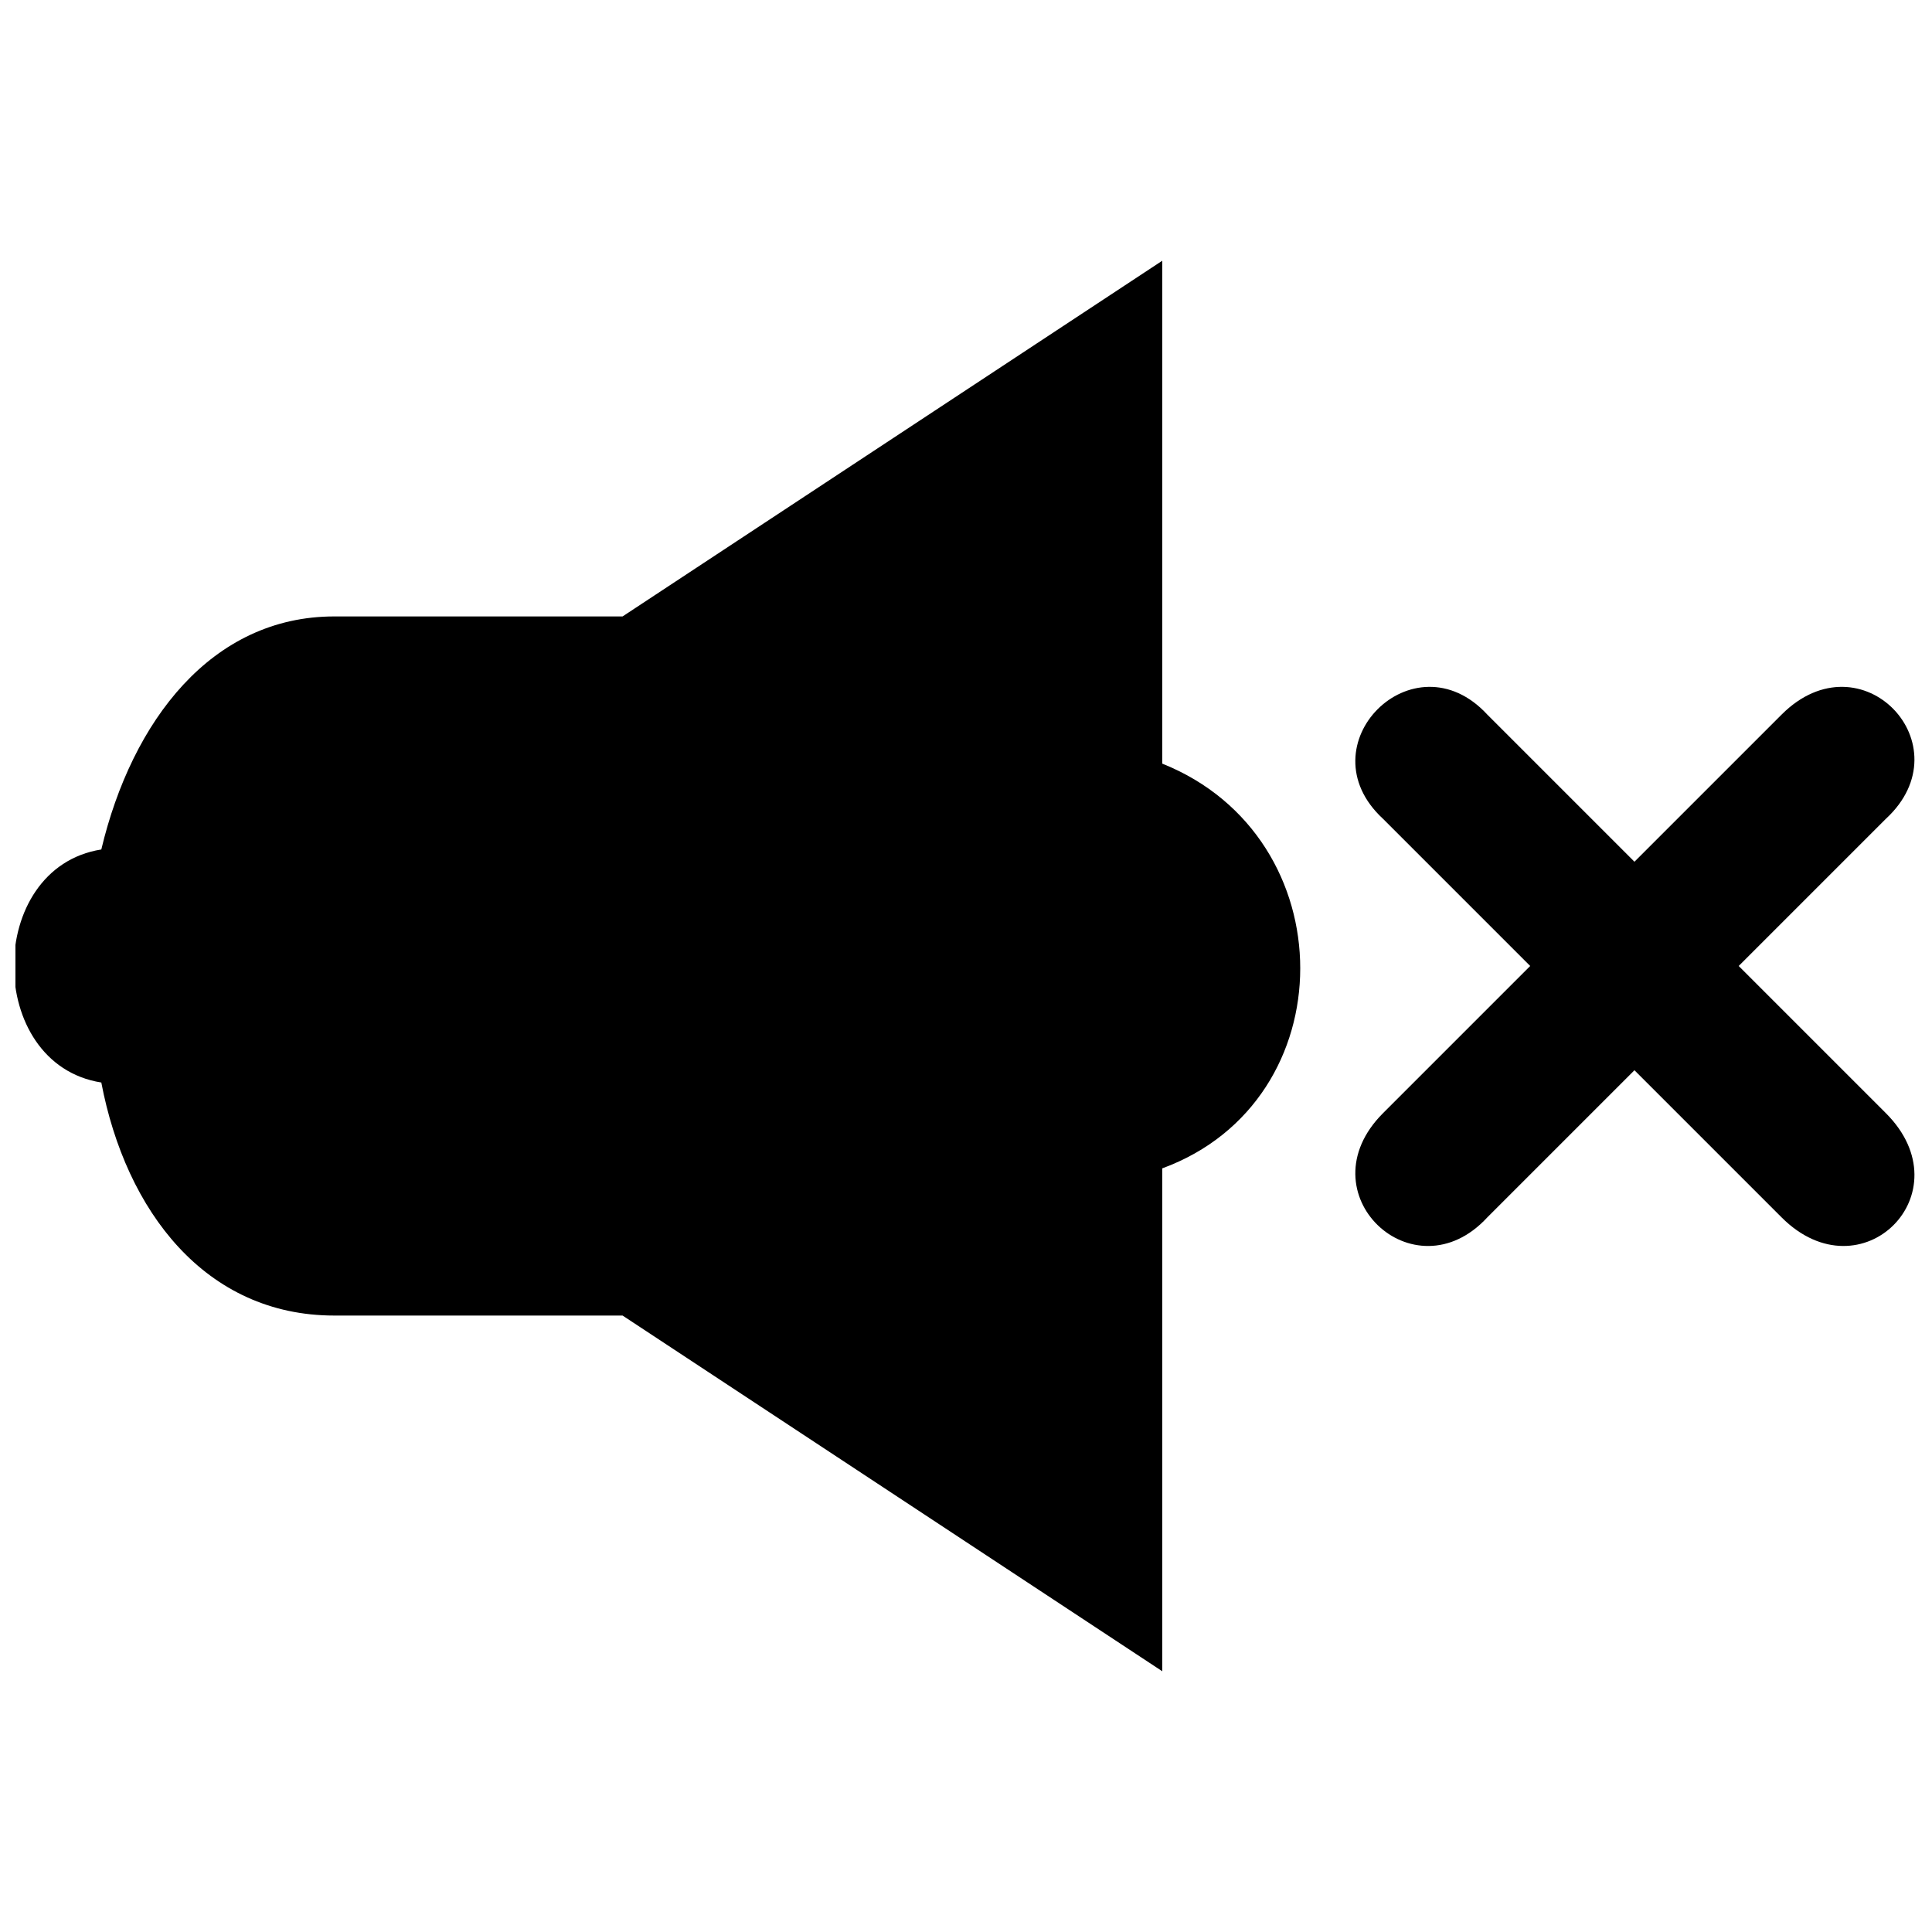 <?xml version="1.0" encoding="UTF-8"?>
<!-- Uploaded to: ICON Repo, www.iconrepo.com, Generator: ICON Repo Mixer Tools -->
<svg width="800px" height="800px" version="1.1" viewBox="144 144 512 512" xmlns="http://www.w3.org/2000/svg">
 <defs>
  <clipPath id="a">
   <path d="m148.09 213h503.81v374h-503.81z"/>
  </clipPath>
 </defs>
 <g clip-path="url(#a)">
  <path d="m308.99 307.36 143.02-94.262v133.27c48.754 19.504 48.754 89.387 0 107.26v133.27l-143.02-94.262h-76.383c-34.129 0-55.258-27.629-61.758-61.758-30.879-4.875-30.879-56.883 0-61.758 8.125-34.129 29.254-61.758 61.758-61.758h76.383zm307.16 159.27-39.004-39.004-39.004 39.004c-19.504 21.129-48.754-6.5-27.629-27.629l39.004-39.004-39.004-39.004c-21.129-19.504 8.125-48.754 27.629-27.629l39.004 39.004 39.004-39.004c21.129-21.129 48.754 8.125 27.629 27.629l-39.004 39.004 39.004 39.004c21.129 21.129-6.5 48.754-27.629 27.629z" fill-rule="evenodd"/>
 </g>
</svg>
